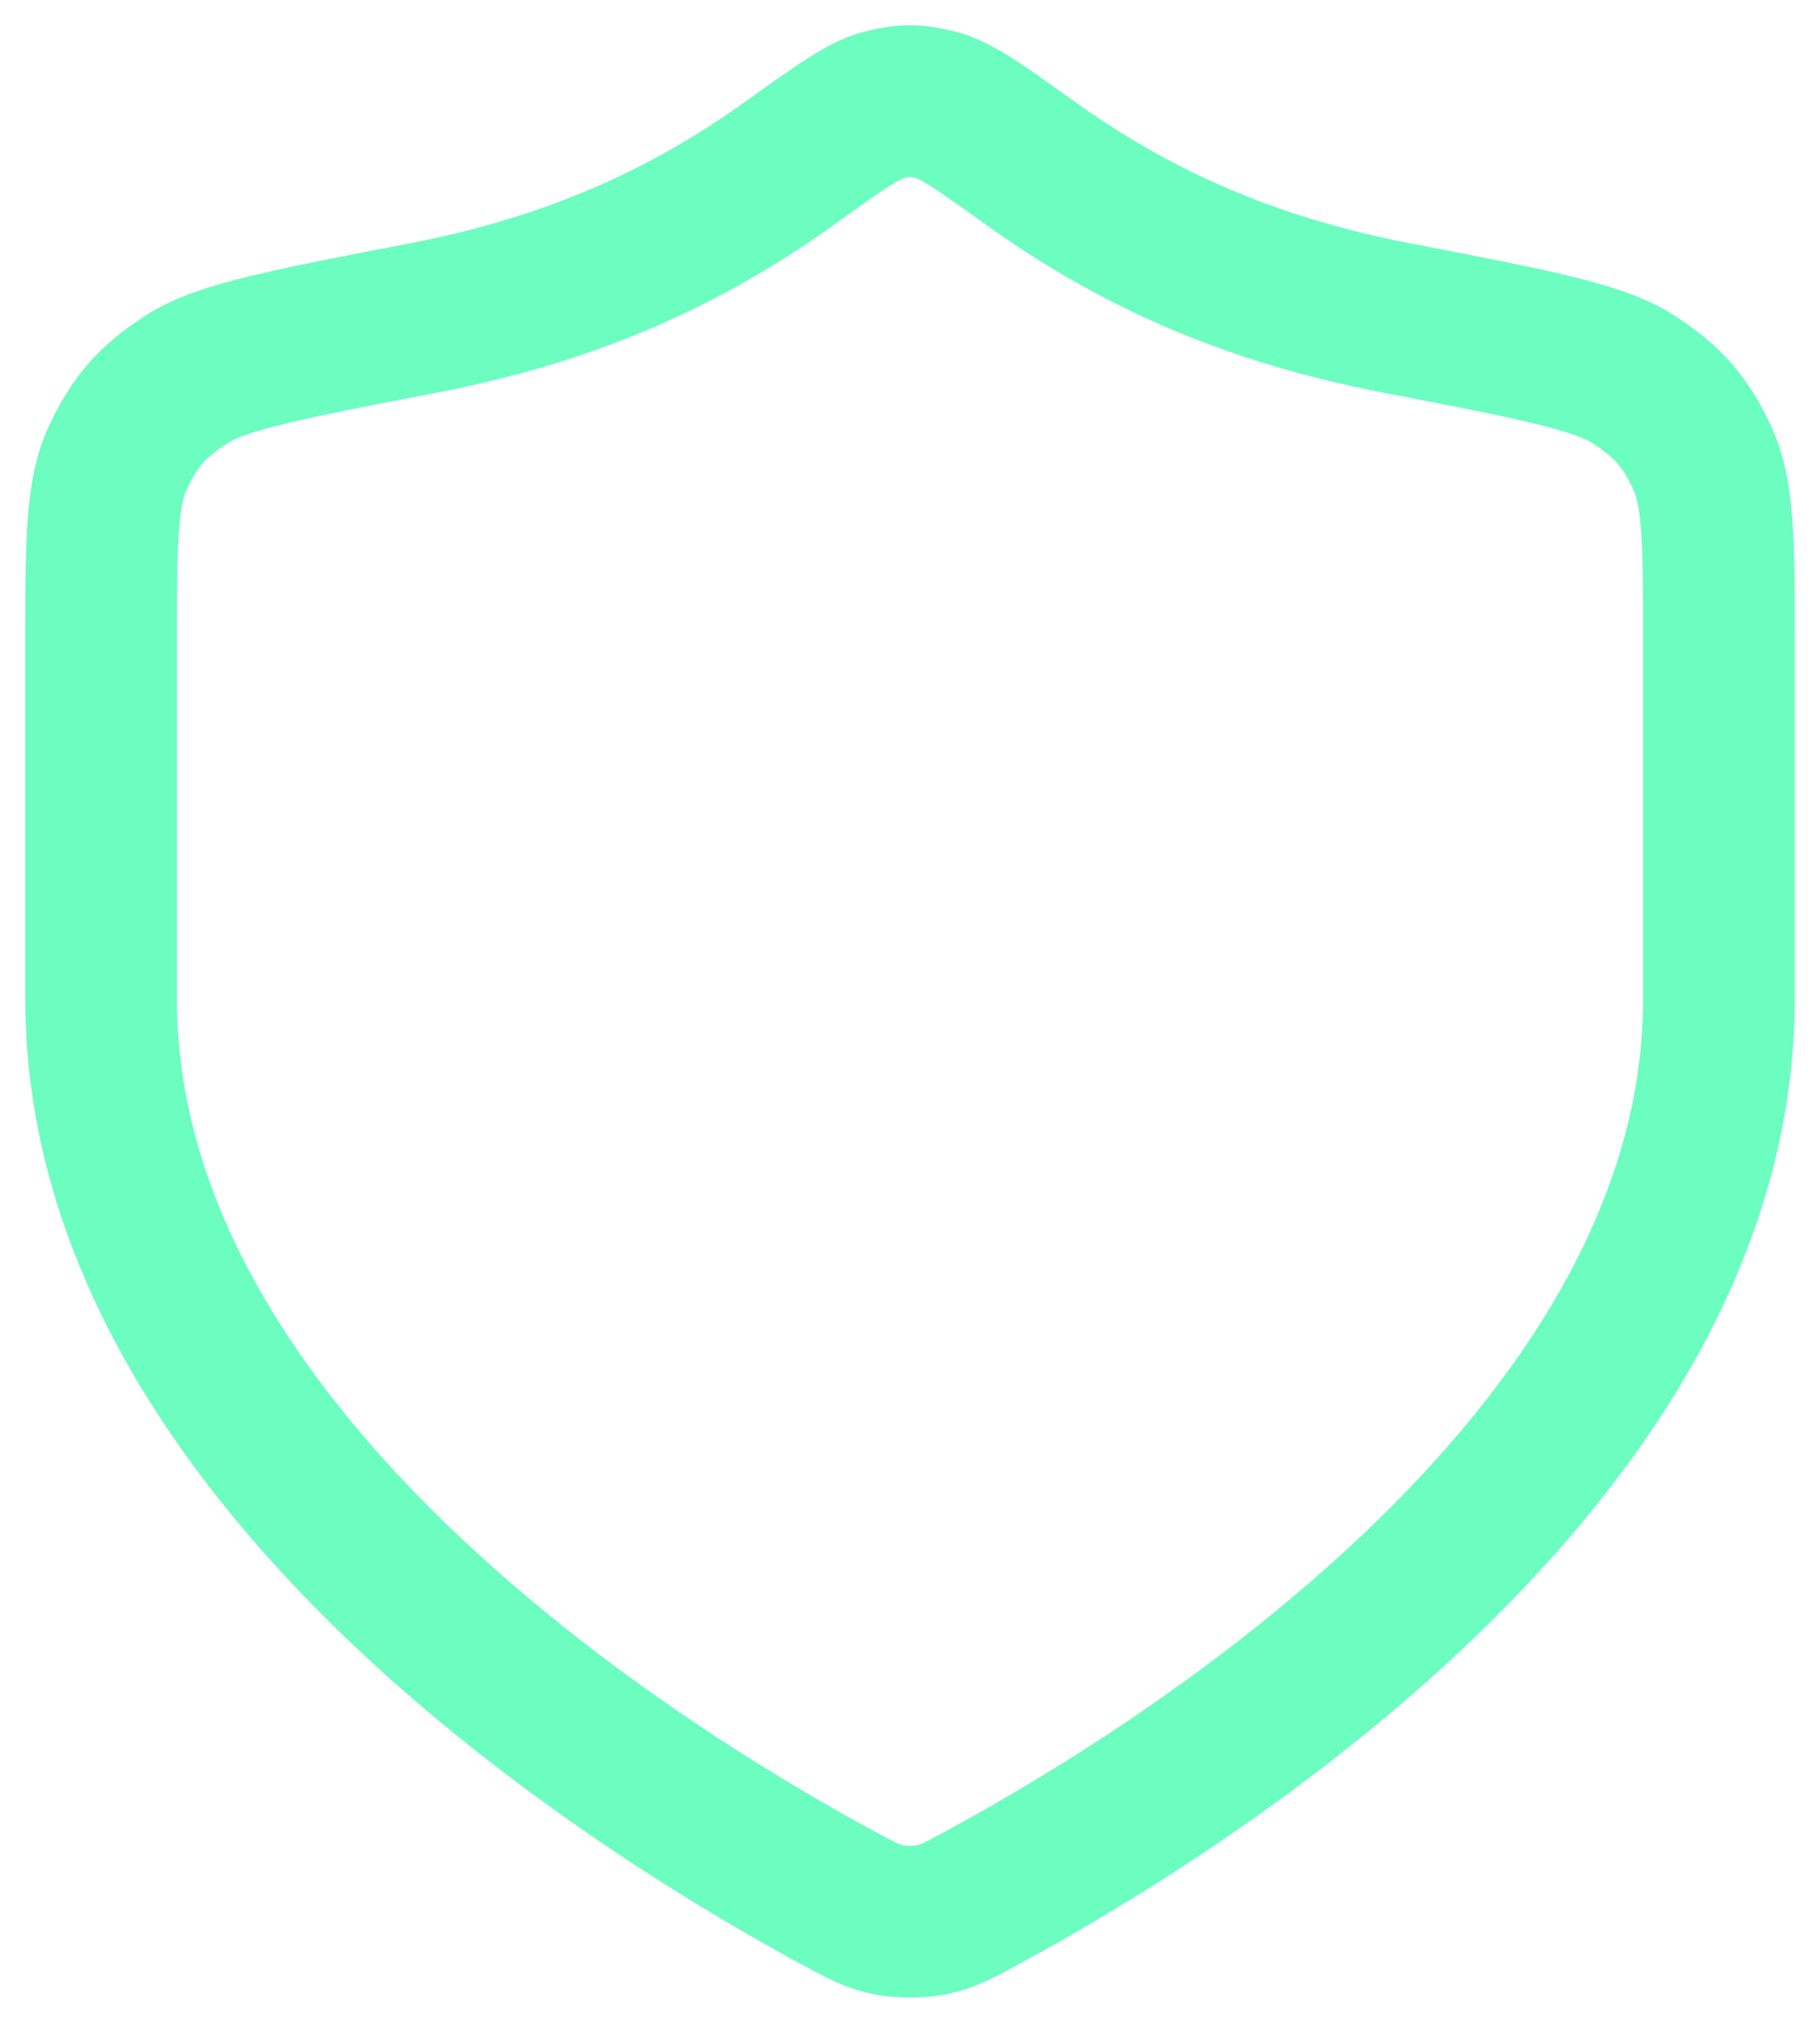 <svg xmlns="http://www.w3.org/2000/svg" width="18" height="20" viewBox="0 0 18 20" fill="none"><path d="M8.302 18.772C8.523 18.891 8.634 18.951 8.79 18.982C8.912 19.006 9.088 19.006 9.21 18.982C9.366 18.951 9.477 18.891 9.698 18.772C11.646 17.721 17 14.42 17 9.88V6.366C17 5.373 17 4.877 16.834 4.524C16.666 4.166 16.499 3.975 16.154 3.75C15.814 3.529 15.149 3.401 13.818 3.145C12.351 2.862 11.224 2.353 10.194 1.616C9.701 1.263 9.454 1.086 9.26 1.038C9.056 0.987 8.944 0.987 8.74 1.038C8.546 1.086 8.299 1.263 7.806 1.616C6.776 2.353 5.649 2.862 4.182 3.145C2.851 3.401 2.186 3.529 1.846 3.75C1.501 3.975 1.334 4.166 1.166 4.524C1 4.877 1 5.373 1 6.366V9.88C1 14.42 6.354 17.721 8.302 18.772Z" stroke="#6CFDC0" stroke-width="1.5" stroke-linecap="round" stroke-linejoin="round"></path></svg>